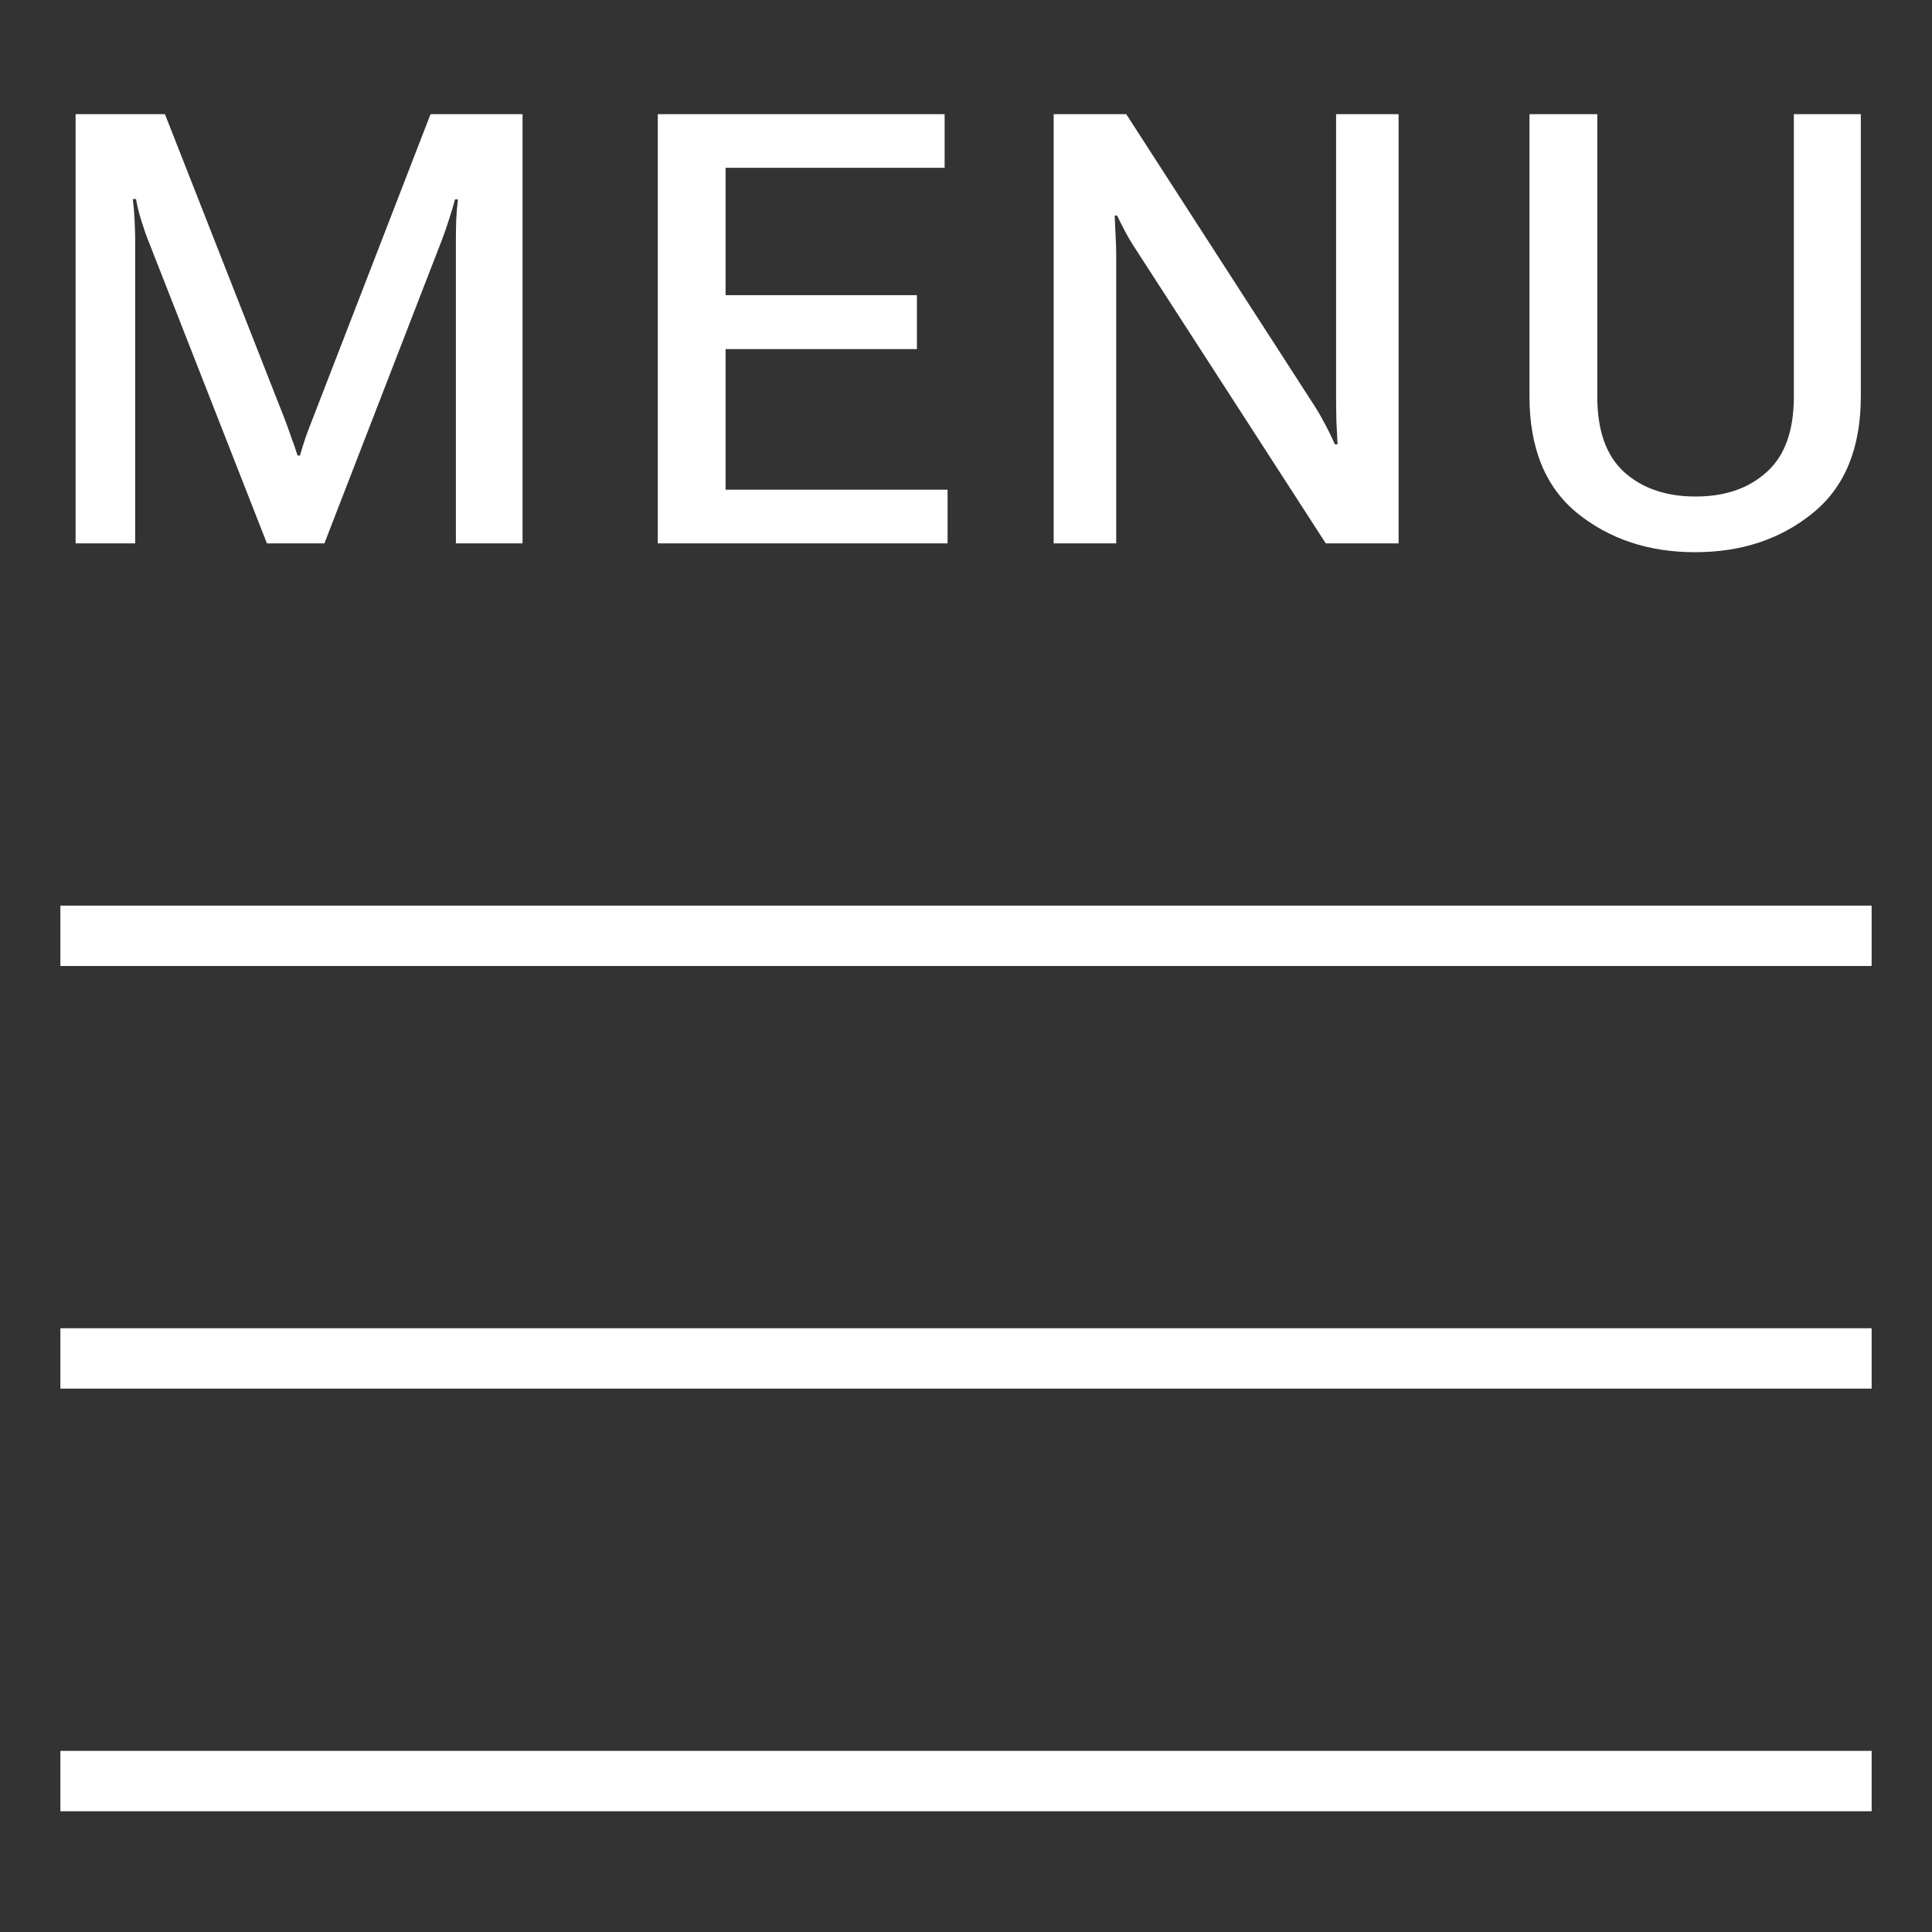 <svg width="32" height="32" viewBox="0 0 32 32" fill="none" xmlns="http://www.w3.org/2000/svg">
<rect x="0" y="0" width="32" height="32" fill="#333333" stroke="none"/>
<path d="M1.252 9V1.891H2.732L4.709 6.925C4.748 7.026 4.786 7.13 4.822 7.237C4.861 7.341 4.897 7.444 4.929 7.545H4.968C4.997 7.444 5.03 7.34 5.066 7.232C5.105 7.125 5.144 7.022 5.183 6.925L7.131 1.891H8.655V9H7.551V3.98C7.551 3.88 7.553 3.767 7.556 3.644C7.563 3.517 7.572 3.403 7.585 3.302H7.537C7.51 3.403 7.476 3.517 7.434 3.644C7.395 3.767 7.356 3.88 7.317 3.98L5.373 9H4.421L2.454 3.98C2.414 3.88 2.375 3.766 2.336 3.639C2.297 3.512 2.27 3.398 2.253 3.297H2.2C2.213 3.398 2.222 3.512 2.229 3.639C2.235 3.766 2.239 3.88 2.239 3.98V9H1.252ZM10.895 9V1.891H15.646V2.779H12.018V4.889H15.187V5.782H12.018V8.111H15.695V9H10.895ZM17.452 9V1.891H18.654L21.783 6.739C21.845 6.837 21.905 6.943 21.964 7.057C22.023 7.171 22.072 7.271 22.11 7.359H22.154C22.148 7.258 22.142 7.132 22.135 6.979C22.132 6.826 22.13 6.699 22.13 6.598V1.891H23.165V9H21.959L18.82 4.142C18.754 4.044 18.696 3.946 18.644 3.849C18.592 3.751 18.544 3.658 18.502 3.57H18.463C18.466 3.671 18.471 3.782 18.478 3.902C18.484 4.023 18.488 4.133 18.488 4.234V9H17.452ZM25.333 6.563V1.891H26.456V6.568C26.456 7.132 26.604 7.548 26.9 7.818C27.2 8.089 27.595 8.224 28.087 8.224C28.572 8.224 28.964 8.089 29.263 7.818C29.563 7.548 29.712 7.132 29.712 6.568V1.891H30.821V6.563C30.821 7.426 30.554 8.072 30.02 8.502C29.489 8.932 28.842 9.146 28.077 9.146C27.312 9.146 26.662 8.932 26.128 8.502C25.598 8.072 25.333 7.426 25.333 6.563Z" fill="white"/>
<rect width="30" height="1" transform="matrix(1 0 0 -1 1 16)" fill="white"/>
<rect width="30" height="1" transform="matrix(1 0 0 -1 1 23)" fill="white"/>
<rect width="30" height="1" transform="matrix(1 0 0 -1 1 30)" fill="white"/>
</svg>

